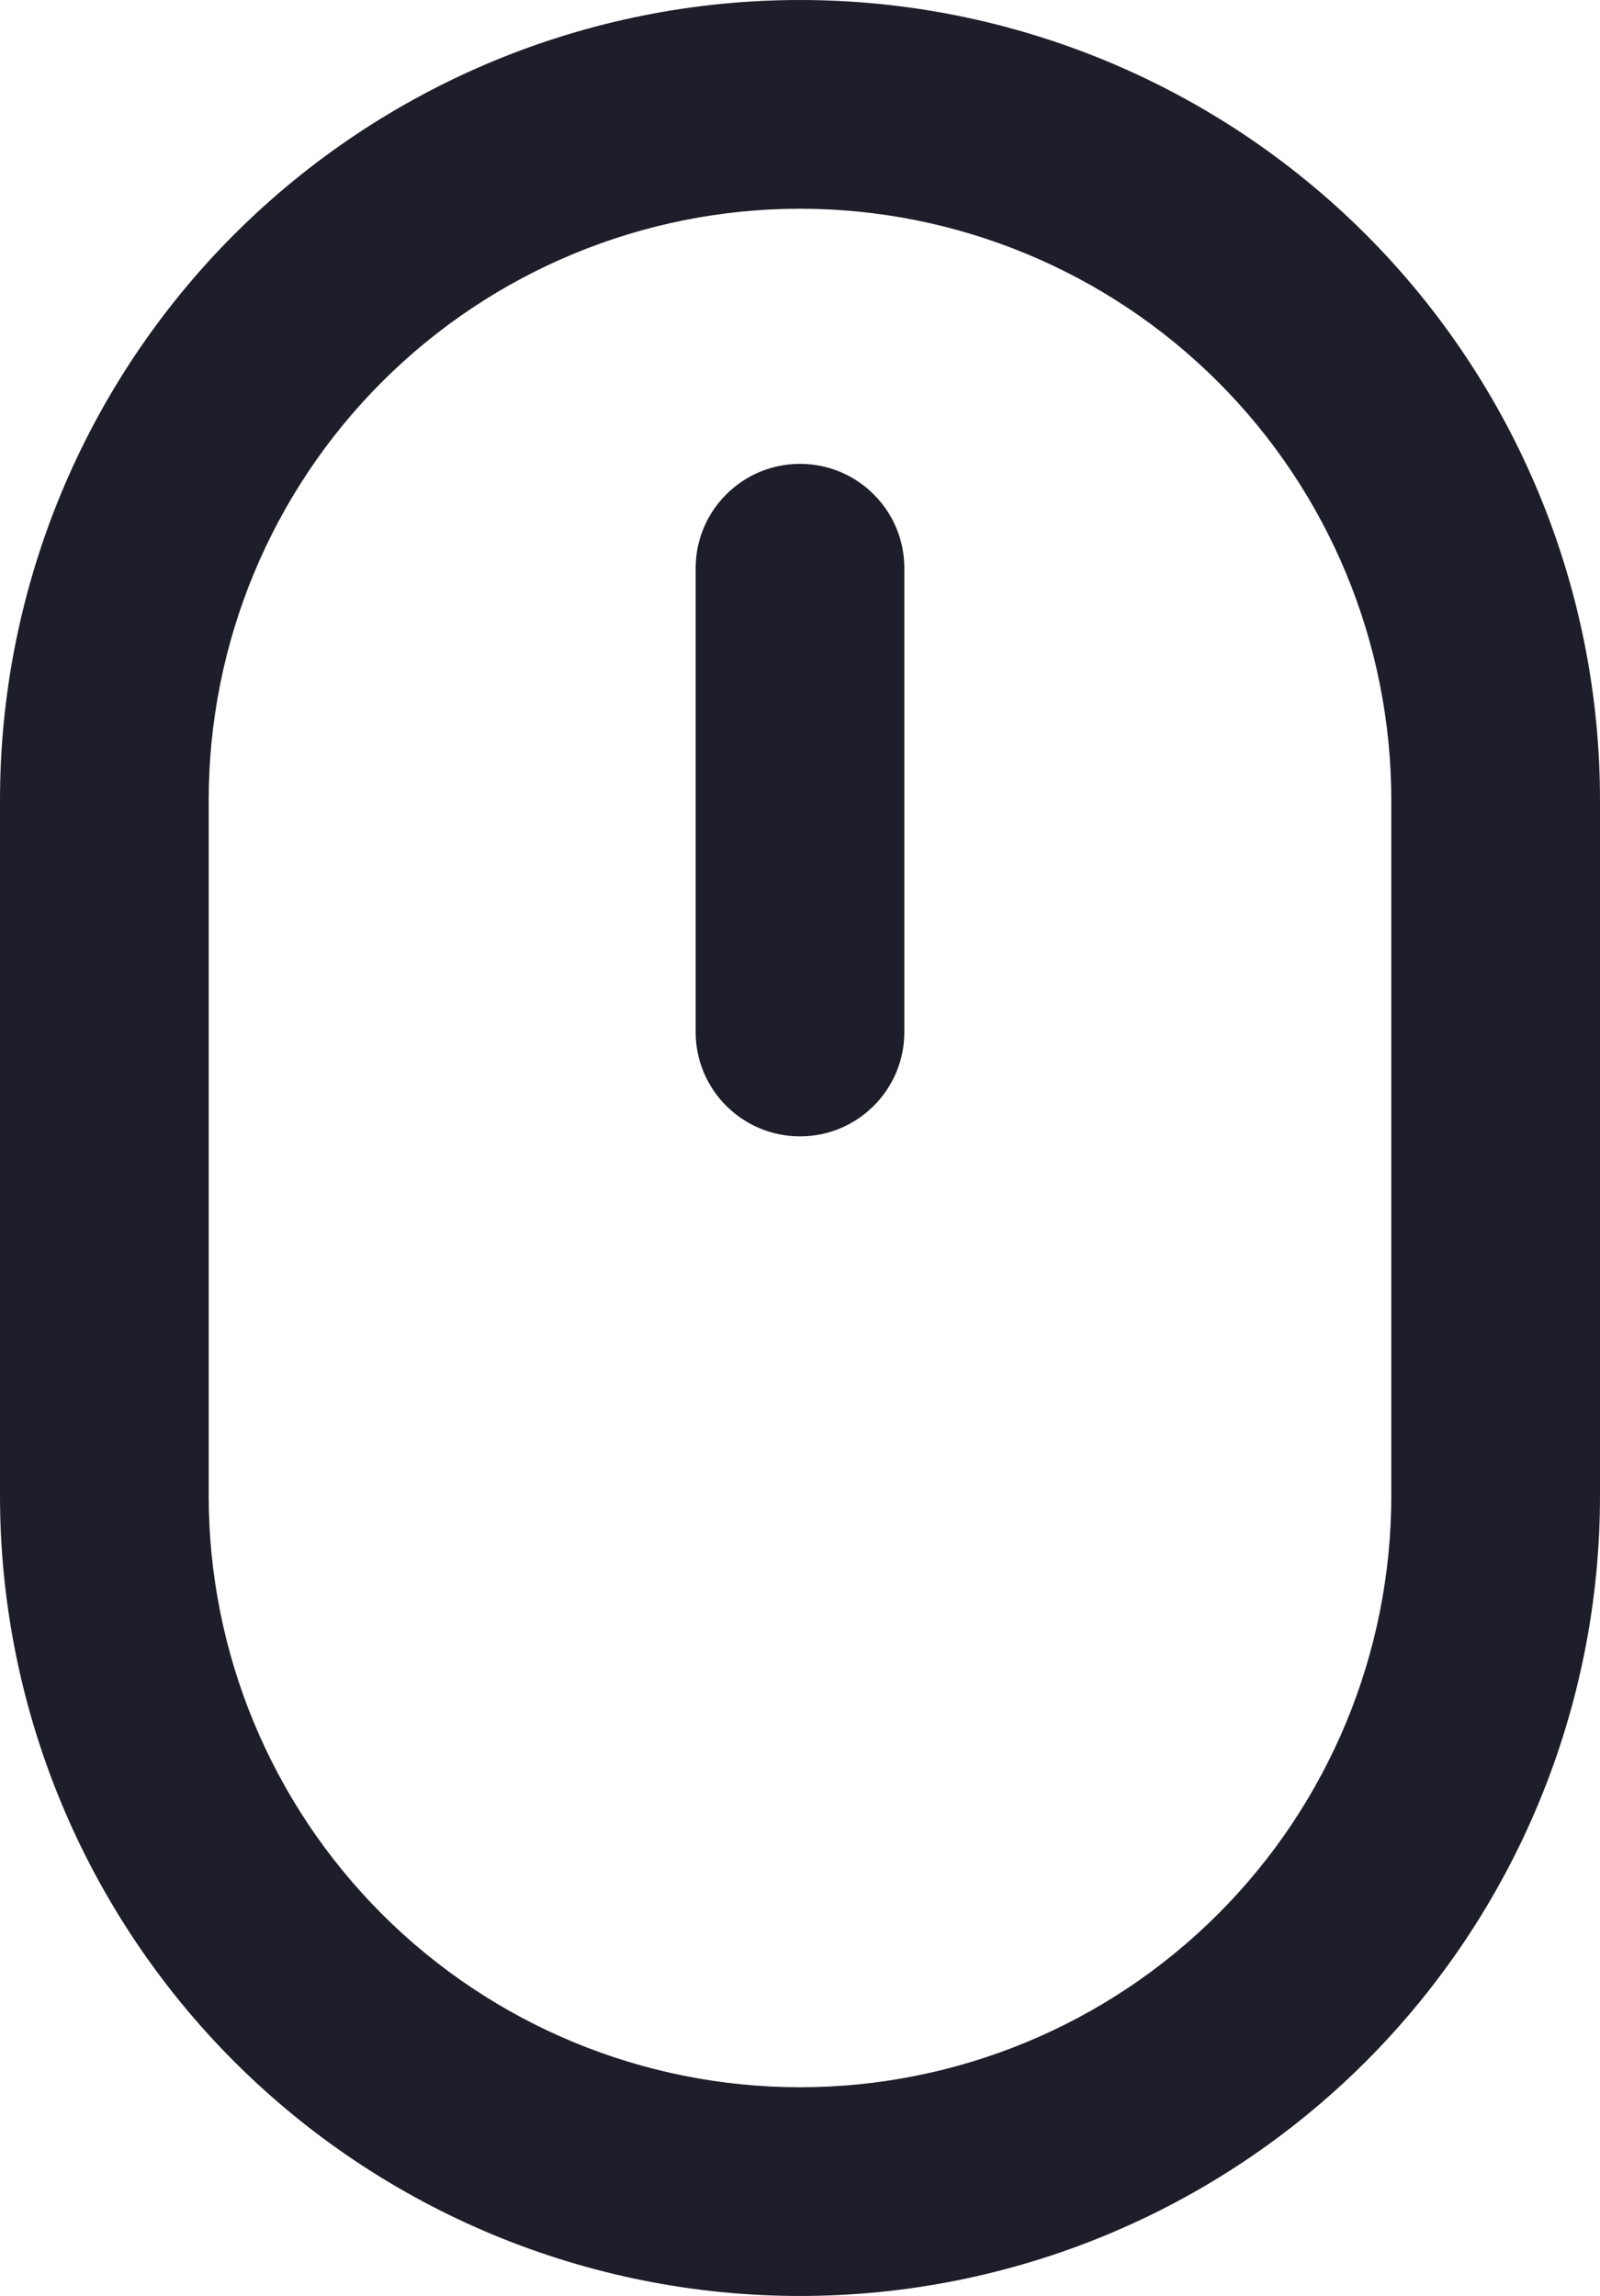 <svg width="23" height="33" viewBox="0 0 23 33" fill="none" xmlns="http://www.w3.org/2000/svg">
<path fill-rule="evenodd" clip-rule="evenodd" d="M11.5 3C9.246 3 7.084 3.896 5.49 5.49C3.896 7.084 3 9.246 3 11.5V21.5C3 23.754 3.896 25.916 5.49 27.51C7.084 29.105 9.246 30 11.5 30C13.754 30 15.916 29.105 17.51 27.51C19.105 25.916 20 23.754 20 21.5V11.5C20 9.246 19.105 7.084 17.51 5.49C15.916 3.896 13.754 3 11.5 3ZM3.368 3.368C5.525 1.212 8.45 0 11.5 0C14.55 0 17.475 1.212 19.632 3.368C21.788 5.525 23 8.45 23 11.5V21.5C23 24.55 21.788 27.475 19.632 29.632C17.475 31.788 14.55 33 11.5 33C8.45 33 5.525 31.788 3.368 29.632C1.212 27.475 0 24.55 0 21.5V11.5C0 8.45 1.212 5.525 3.368 3.368Z" fill="#1E1E2A"/>
<path fill-rule="evenodd" clip-rule="evenodd" d="M11.5 6.667C12.328 6.667 13 7.338 13 8.167V14.833C13 15.662 12.328 16.333 11.5 16.333C10.672 16.333 10 15.662 10 14.833V8.167C10 7.338 10.672 6.667 11.5 6.667Z" fill="#1E1E2A"/>
</svg>
